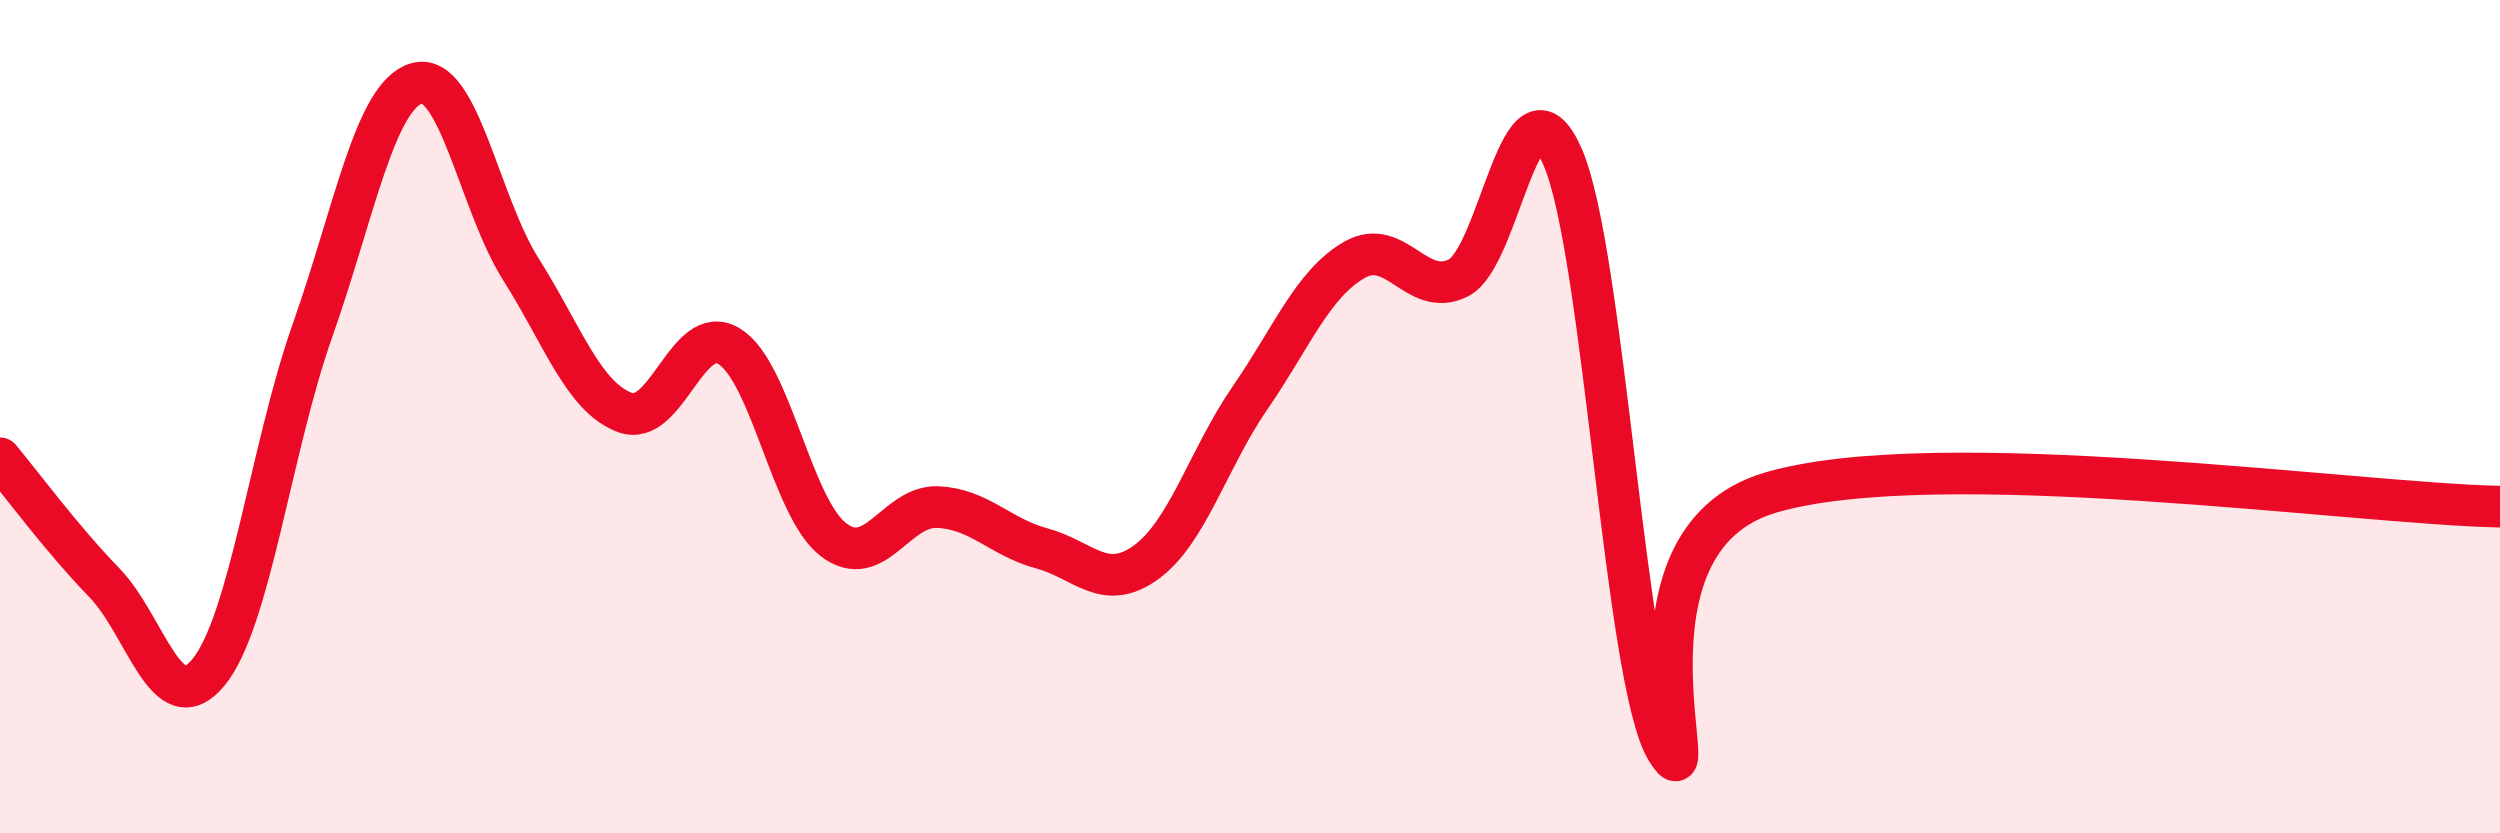 
    <svg width="60" height="20" viewBox="0 0 60 20" xmlns="http://www.w3.org/2000/svg">
      <path
        d="M 0,11 C 0.5,11.6 1.5,12.95 2.5,13.98 C 3.5,15.01 4,17.35 5,16.14 C 6,14.93 6.5,10.76 7.5,7.93 C 8.5,5.1 9,2.29 10,2 C 11,1.71 11.5,4.88 12.5,6.46 C 13.5,8.04 14,9.53 15,9.9 C 16,10.27 16.5,7.7 17.5,8.31 C 18.5,8.92 19,12.18 20,12.95 C 21,13.72 21.5,12.13 22.5,12.17 C 23.5,12.21 24,12.89 25,13.16 C 26,13.43 26.5,14.22 27.5,13.5 C 28.5,12.78 29,11 30,9.55 C 31,8.1 31.5,6.82 32.5,6.24 C 33.5,5.66 34,7.17 35,6.67 C 36,6.17 36.5,1.49 37.5,3.76 C 38.5,6.03 39,16.39 40,18 C 41,19.61 38.5,12.99 42.5,11.82 C 46.5,10.65 56.5,12.09 60,12.16L60 20L0 20Z"
        fill="#EB0A25"
        opacity="0.1"
        stroke-linecap="round"
        stroke-linejoin="round"
      />
      <path
        d="M 0,11 C 0.5,11.6 1.5,12.95 2.5,13.98 C 3.5,15.01 4,17.35 5,16.14 C 6,14.93 6.5,10.76 7.5,7.93 C 8.5,5.1 9,2.29 10,2 C 11,1.71 11.5,4.88 12.5,6.46 C 13.5,8.04 14,9.53 15,9.9 C 16,10.27 16.5,7.7 17.5,8.31 C 18.5,8.92 19,12.18 20,12.95 C 21,13.72 21.5,12.13 22.5,12.17 C 23.5,12.21 24,12.89 25,13.16 C 26,13.43 26.5,14.22 27.5,13.5 C 28.5,12.78 29,11 30,9.55 C 31,8.1 31.5,6.82 32.5,6.24 C 33.5,5.66 34,7.17 35,6.67 C 36,6.17 36.5,1.49 37.5,3.76 C 38.5,6.03 39,16.39 40,18 C 41,19.61 38.5,12.99 42.5,11.82 C 46.5,10.65 56.5,12.09 60,12.16"
        stroke="#EB0A25"
        stroke-width="1"
        fill="none"
        stroke-linecap="round"
        stroke-linejoin="round"
      />
    </svg>
  